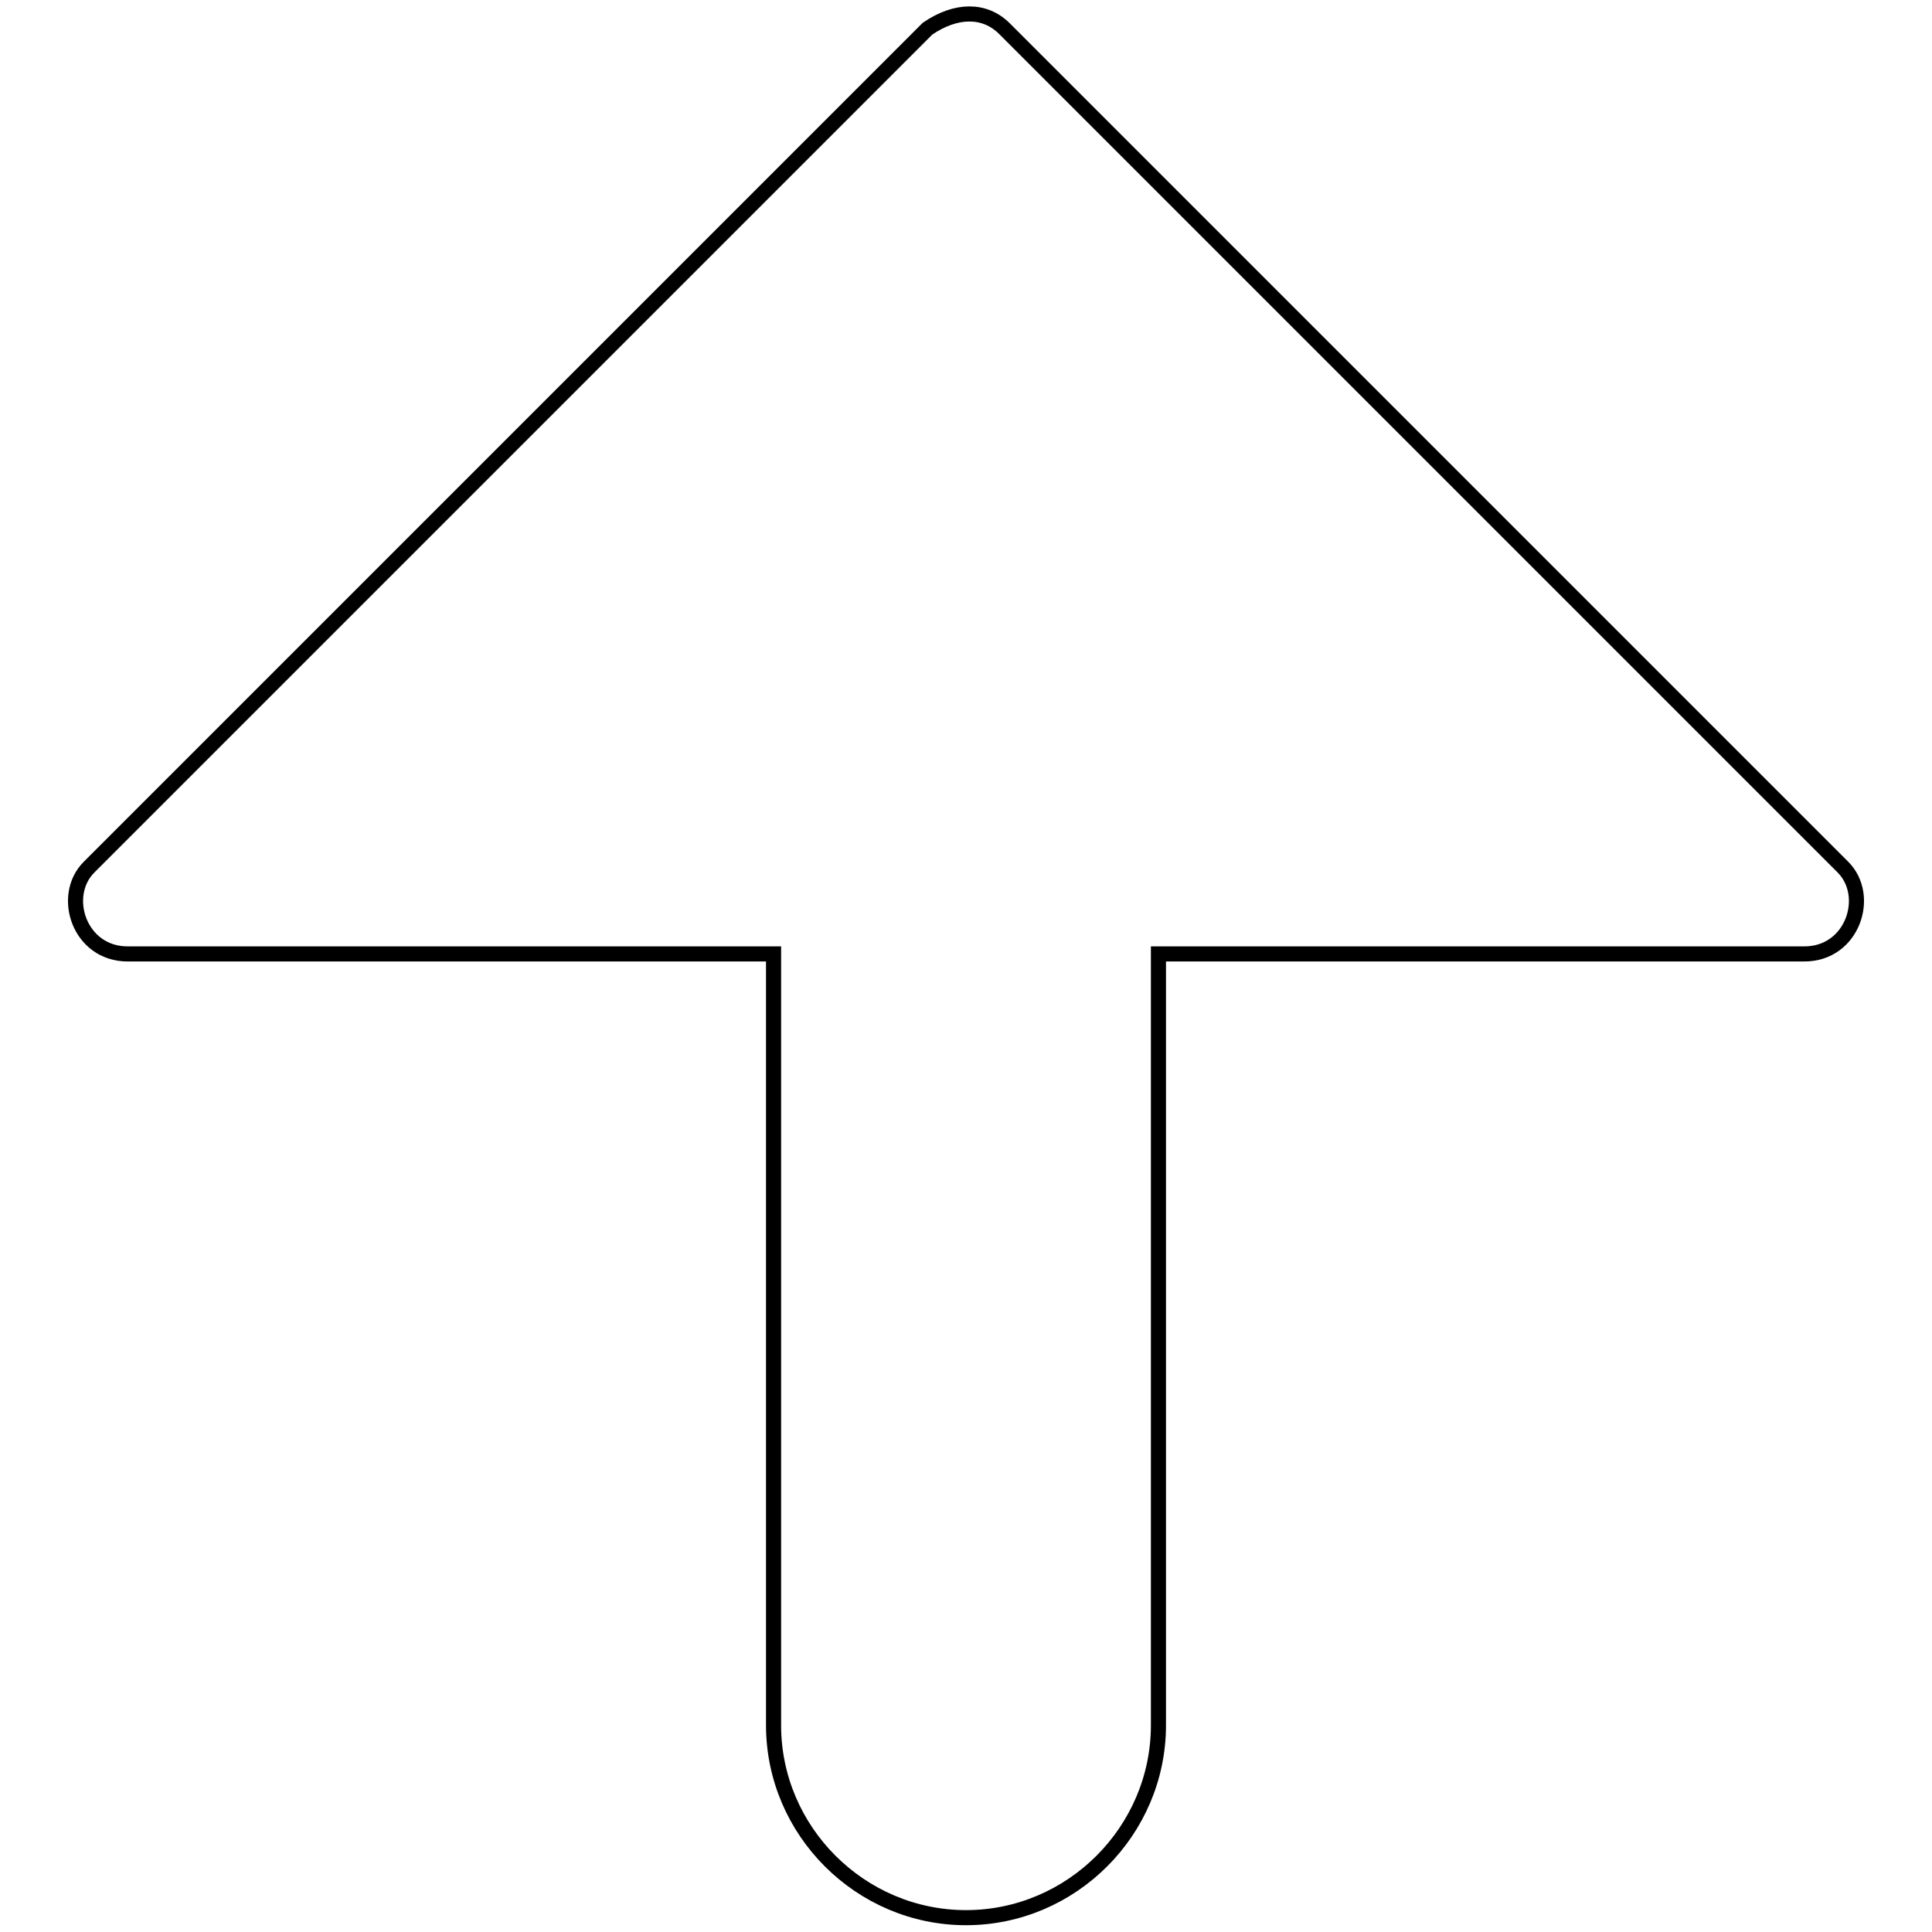 <?xml version="1.0" encoding="utf-8"?>
<!-- Svg Vector Icons : http://www.onlinewebfonts.com/icon -->
<!DOCTYPE svg PUBLIC "-//W3C//DTD SVG 1.1//EN" "http://www.w3.org/Graphics/SVG/1.1/DTD/svg11.dtd">
<svg version="1.1" xmlns="http://www.w3.org/2000/svg" xmlns:xlink="http://www.w3.org/1999/xlink" x="0px" y="0px" viewBox="0 0 256 256" enable-background="new 0 0 256 256" xml:space="preserve">
<g> <path stroke-width="2" fill-opacity="0" stroke="#000000"  d="M244.2,114.9L133.1,3.8c-2.6-2.6-6.4-2.6-10.2,0L11.8,114.9c-3.8,3.8-1.3,11.5,5.1,11.5h85.6v102.2 c0,14,11.5,25.5,25.5,25.5c14,0,25.5-11.5,25.5-25.5V126.4h85.6C245.5,126.4,248,118.7,244.2,114.9z"/></g>
</svg>